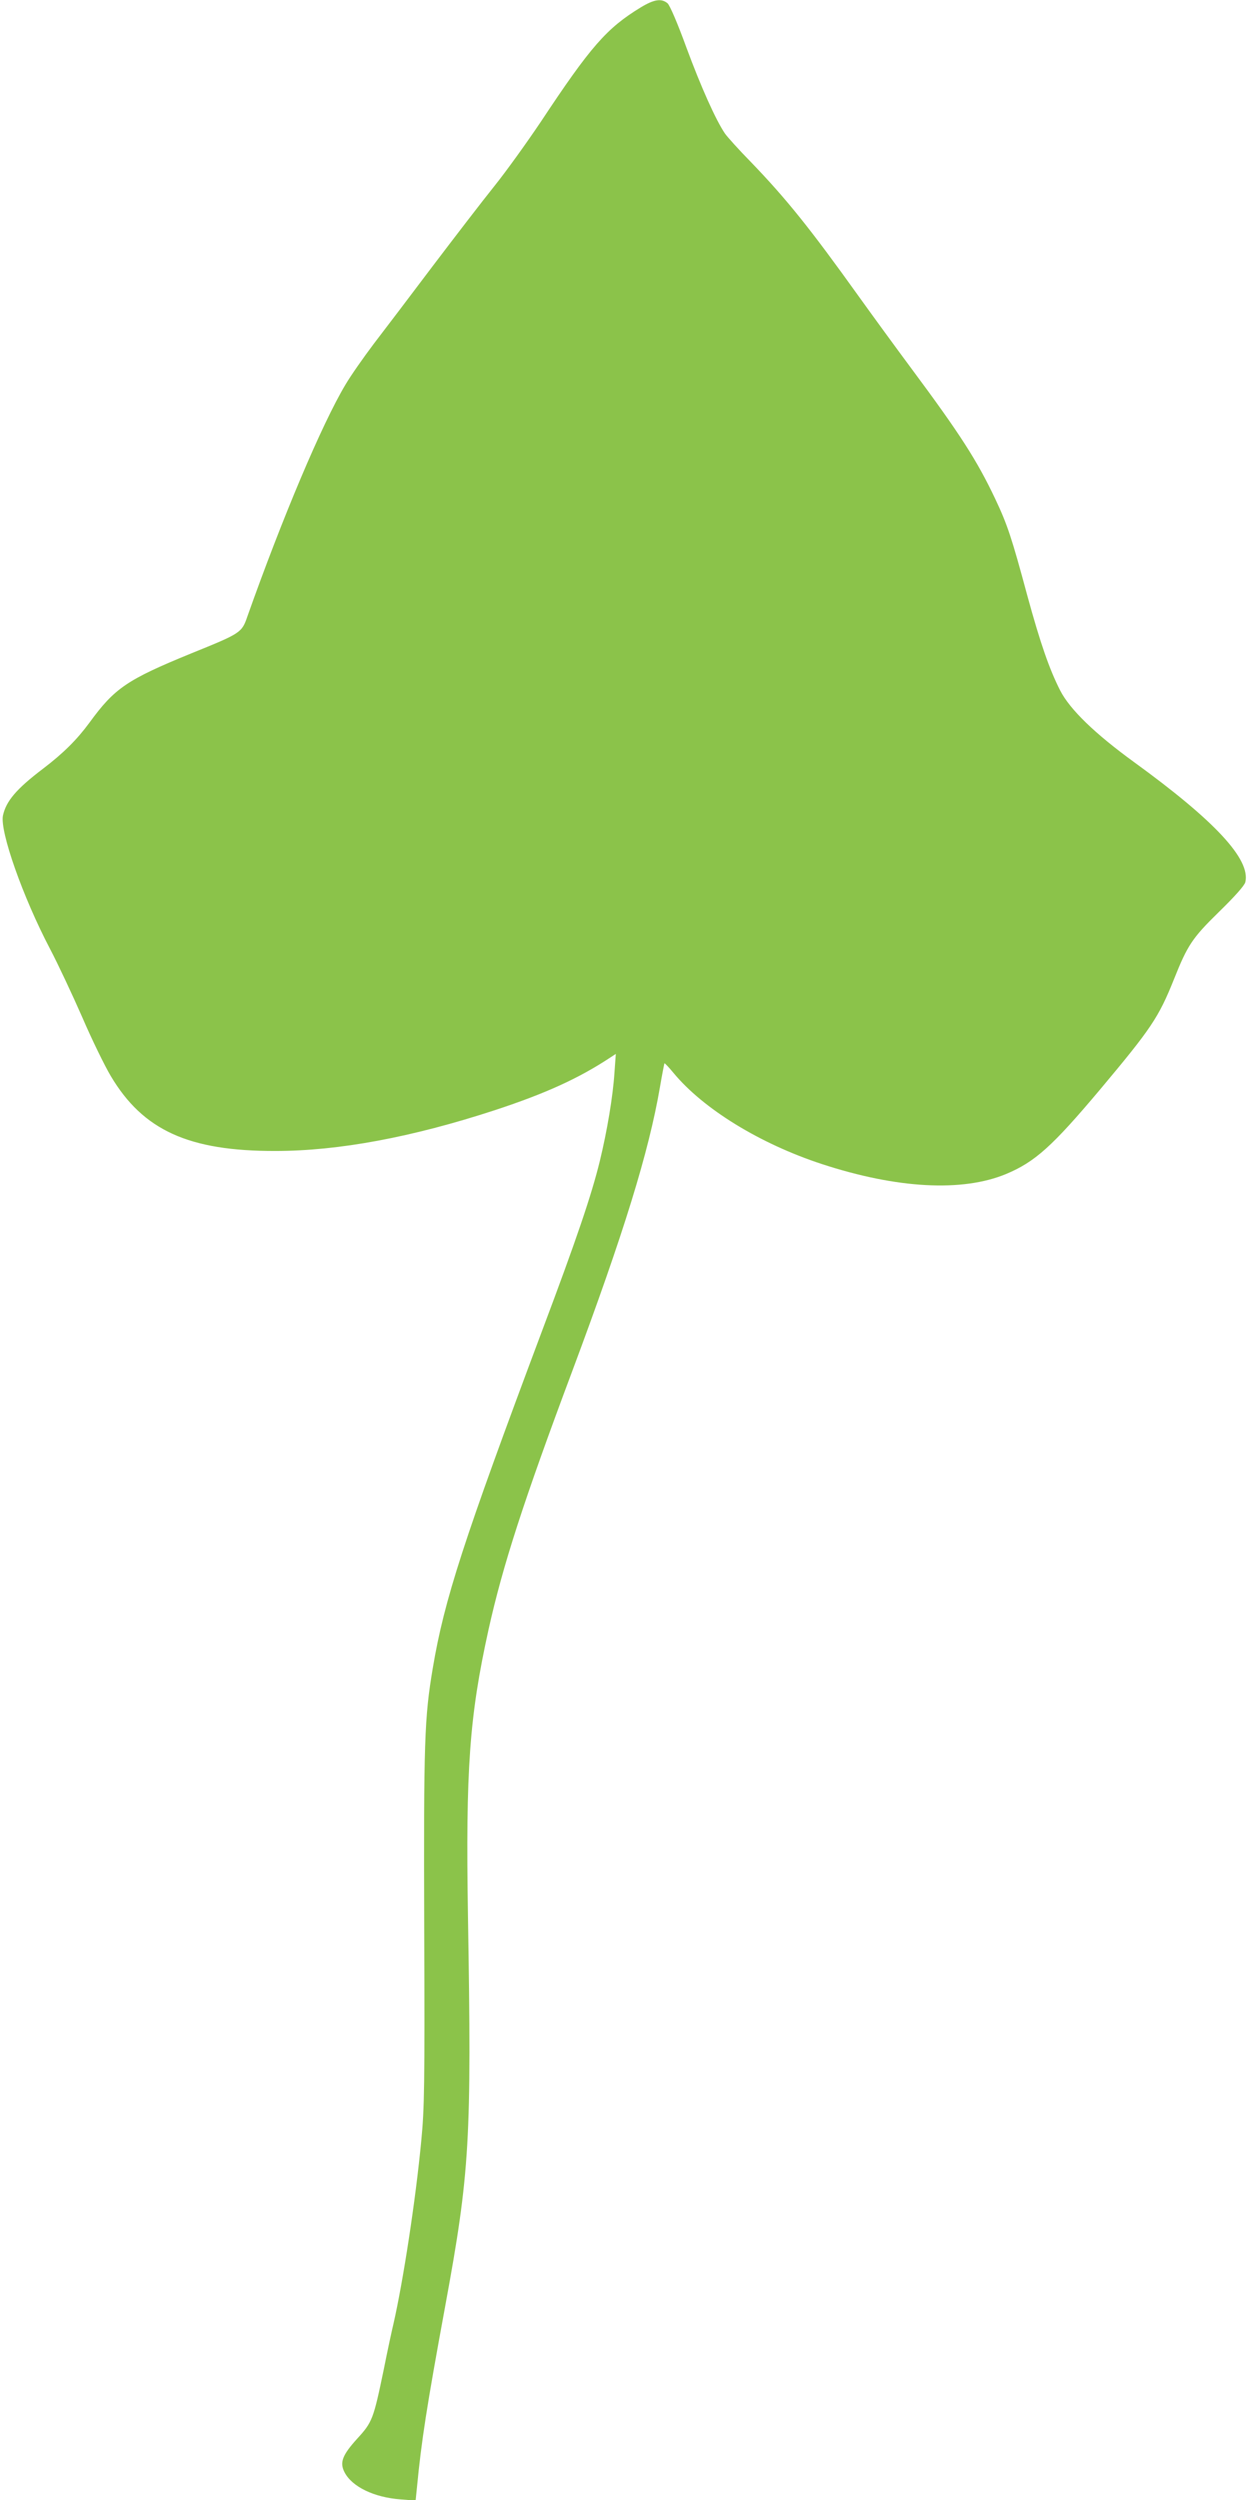 <?xml version="1.0" standalone="no"?>
<!DOCTYPE svg PUBLIC "-//W3C//DTD SVG 20010904//EN"
 "http://www.w3.org/TR/2001/REC-SVG-20010904/DTD/svg10.dtd">
<svg version="1.0" xmlns="http://www.w3.org/2000/svg"
 width="640pt" height="1280pt" viewBox="0 0 640 1280"
 preserveAspectRatio="xMidYMid meet">
<g transform="translate(0,1280) scale(0.1,-0.1)"
fill="#8bc34a" stroke="none">
<path d="M3282 12763 c-176 -107 -258 -201 -514 -588 -70 -104 -176 -252 -237
-328 -61 -76 -203 -261 -316 -410 -113 -150 -248 -328 -301 -397 -52 -69 -118
-163 -145 -209 -121 -202 -324 -684 -502 -1186 -29 -85 -33 -87 -287 -190
-330 -135 -393 -178 -522 -355 -64 -87 -133 -156 -238 -236 -137 -104 -189
-166 -205 -240 -16 -81 101 -415 241 -682 41 -78 115 -236 165 -350 49 -114
115 -249 146 -301 165 -278 399 -385 843 -384 323 0 699 70 1124 209 258 85
428 162 590 269 l29 19 -7 -97 c-8 -121 -37 -295 -75 -452 -43 -175 -118 -397
-296 -870 -403 -1076 -500 -1375 -559 -1725 -43 -256 -47 -370 -44 -1332 3
-806 1 -923 -15 -1088 -29 -306 -93 -720 -142 -936 -8 -33 -31 -139 -50 -235
-53 -255 -58 -270 -137 -356 -75 -83 -90 -121 -64 -171 38 -74 151 -129 288
-139 l76 -6 7 69 c23 238 49 407 144 924 127 690 136 854 117 2000 -12 751 7
1020 105 1465 73 329 179 657 429 1325 264 707 392 1122 449 1454 11 65 22
120 23 122 2 1 23 -21 46 -49 153 -185 443 -363 760 -467 385 -126 719 -144
943 -51 148 62 236 141 480 431 264 315 301 370 380 567 69 173 93 210 229
343 82 80 131 135 136 153 28 117 -155 314 -571 616 -198 144 -327 268 -377
366 -55 108 -101 240 -168 485 -80 297 -102 364 -165 497 -92 194 -178 329
-430 668 -78 105 -199 271 -270 370 -247 345 -368 496 -550 685 -62 63 -121
129 -133 146 -47 69 -123 239 -197 439 -45 124 -85 217 -97 228 -31 26 -68 21
-136 -20z"/>
</g>
</svg>
